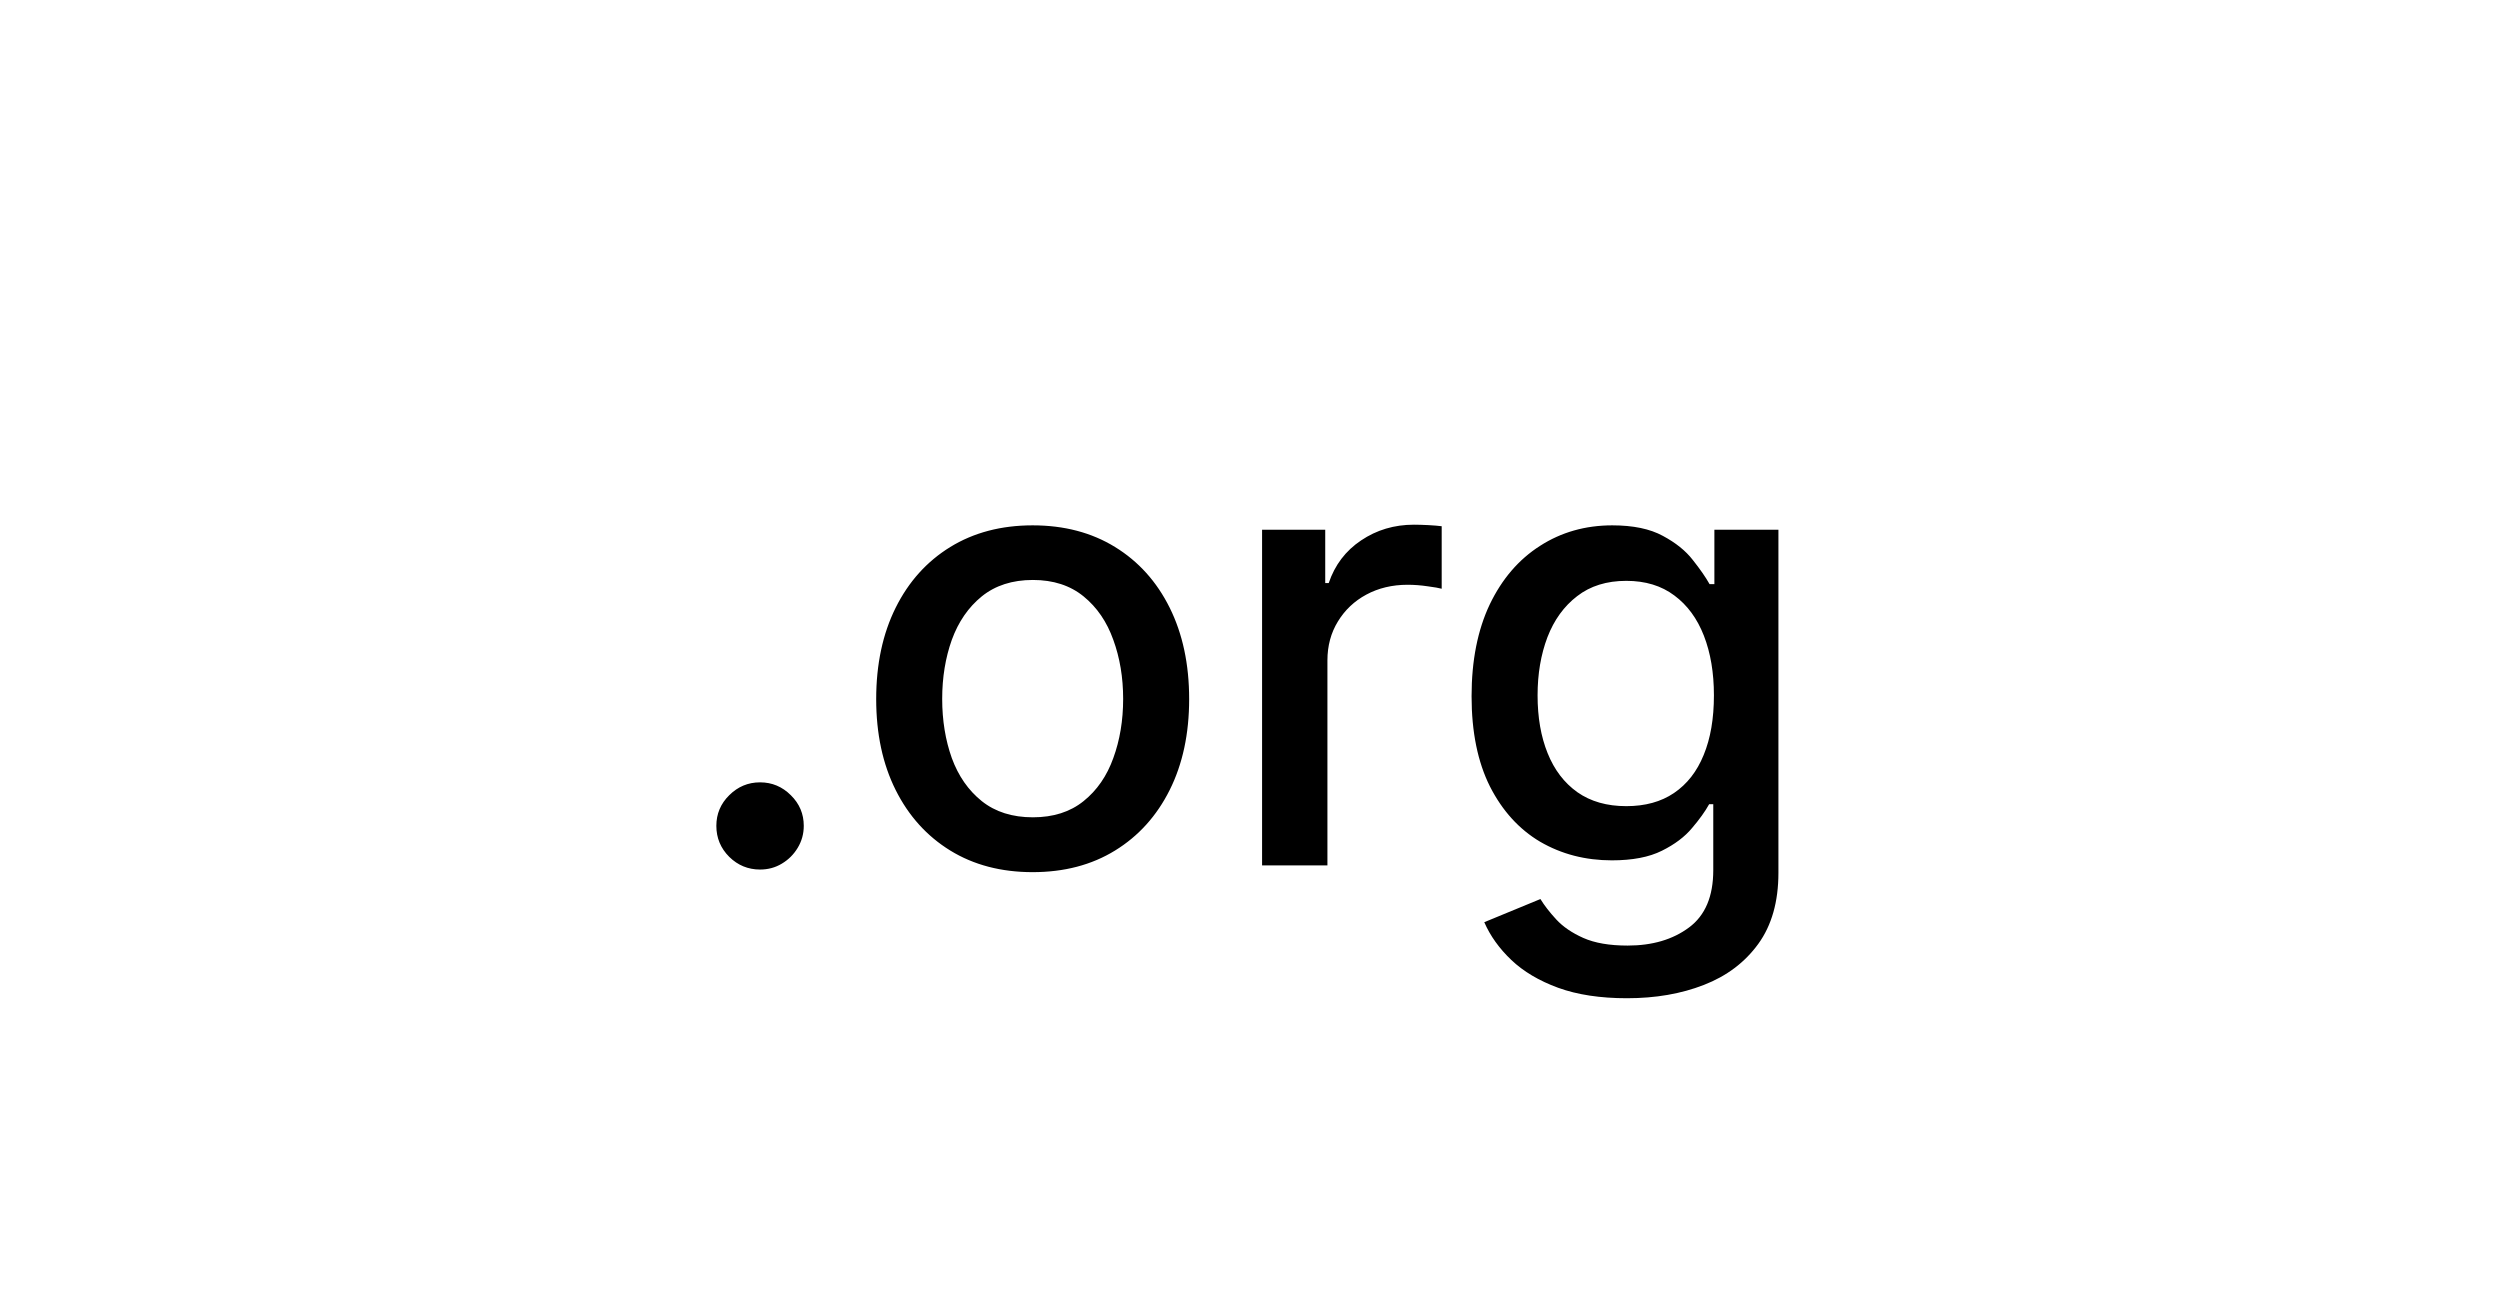 <svg width="65" height="34" viewBox="0 0 65 34" fill="none" xmlns="http://www.w3.org/2000/svg">
<rect width="65" height="34" fill="white"/>
<path d="M19.761 22.608C19.451 22.608 19.184 22.498 18.96 22.278C18.737 22.055 18.625 21.786 18.625 21.472C18.625 21.161 18.737 20.896 18.96 20.676C19.184 20.453 19.451 20.341 19.761 20.341C20.072 20.341 20.339 20.453 20.562 20.676C20.786 20.896 20.898 21.161 20.898 21.472C20.898 21.68 20.845 21.871 20.739 22.046C20.636 22.216 20.5 22.352 20.329 22.454C20.159 22.557 19.97 22.608 19.761 22.608ZM26.849 22.676C26.031 22.676 25.317 22.489 24.707 22.114C24.098 21.739 23.624 21.214 23.287 20.54C22.95 19.866 22.781 19.078 22.781 18.176C22.781 17.271 22.95 16.479 23.287 15.801C23.624 15.123 24.098 14.597 24.707 14.222C25.317 13.847 26.031 13.659 26.849 13.659C27.668 13.659 28.382 13.847 28.991 14.222C29.601 14.597 30.075 15.123 30.412 15.801C30.749 16.479 30.918 17.271 30.918 18.176C30.918 19.078 30.749 19.866 30.412 20.54C30.075 21.214 29.601 21.739 28.991 22.114C28.382 22.489 27.668 22.676 26.849 22.676ZM26.855 21.25C27.385 21.25 27.825 21.11 28.173 20.829C28.522 20.549 28.779 20.176 28.946 19.71C29.116 19.244 29.202 18.731 29.202 18.171C29.202 17.614 29.116 17.102 28.946 16.636C28.779 16.167 28.522 15.79 28.173 15.506C27.825 15.222 27.385 15.079 26.855 15.079C26.321 15.079 25.878 15.222 25.526 15.506C25.177 15.79 24.918 16.167 24.747 16.636C24.581 17.102 24.497 17.614 24.497 18.171C24.497 18.731 24.581 19.244 24.747 19.71C24.918 20.176 25.177 20.549 25.526 20.829C25.878 21.11 26.321 21.25 26.855 21.25ZM32.814 22.5V13.773H34.456V15.159H34.547C34.706 14.689 34.986 14.32 35.388 14.051C35.793 13.778 36.251 13.642 36.763 13.642C36.869 13.642 36.994 13.646 37.138 13.653C37.285 13.661 37.401 13.671 37.484 13.682V15.307C37.416 15.288 37.295 15.267 37.121 15.244C36.947 15.218 36.772 15.204 36.598 15.204C36.197 15.204 35.839 15.29 35.524 15.46C35.214 15.627 34.967 15.86 34.785 16.159C34.604 16.454 34.513 16.792 34.513 17.171V22.5H32.814ZM42.301 25.954C41.608 25.954 41.011 25.864 40.511 25.682C40.015 25.5 39.61 25.259 39.295 24.96C38.981 24.661 38.746 24.333 38.591 23.977L40.051 23.375C40.153 23.542 40.29 23.718 40.46 23.903C40.635 24.093 40.869 24.254 41.165 24.386C41.464 24.519 41.849 24.585 42.318 24.585C42.962 24.585 43.494 24.428 43.915 24.114C44.335 23.803 44.545 23.307 44.545 22.625V20.909H44.438C44.335 21.095 44.188 21.301 43.994 21.528C43.805 21.756 43.544 21.953 43.21 22.119C42.877 22.286 42.443 22.369 41.909 22.369C41.22 22.369 40.599 22.208 40.045 21.886C39.496 21.561 39.061 21.081 38.739 20.449C38.42 19.812 38.261 19.03 38.261 18.102C38.261 17.174 38.419 16.379 38.733 15.716C39.051 15.053 39.487 14.546 40.04 14.193C40.593 13.837 41.22 13.659 41.92 13.659C42.462 13.659 42.9 13.75 43.233 13.932C43.566 14.11 43.826 14.318 44.011 14.557C44.201 14.796 44.347 15.006 44.449 15.188H44.574V13.773H46.239V22.693C46.239 23.443 46.064 24.059 45.716 24.54C45.367 25.021 44.896 25.377 44.301 25.608C43.71 25.839 43.044 25.954 42.301 25.954ZM42.284 20.96C42.773 20.96 43.186 20.847 43.523 20.619C43.864 20.388 44.121 20.059 44.295 19.631C44.474 19.199 44.562 18.682 44.562 18.079C44.562 17.492 44.475 16.975 44.301 16.528C44.127 16.081 43.871 15.733 43.534 15.483C43.197 15.229 42.78 15.102 42.284 15.102C41.773 15.102 41.347 15.235 41.006 15.5C40.665 15.761 40.407 16.117 40.233 16.568C40.062 17.019 39.977 17.523 39.977 18.079C39.977 18.651 40.064 19.153 40.239 19.585C40.413 20.017 40.67 20.354 41.011 20.597C41.356 20.839 41.78 20.96 42.284 20.96Z" fill="black"/>
</svg>
